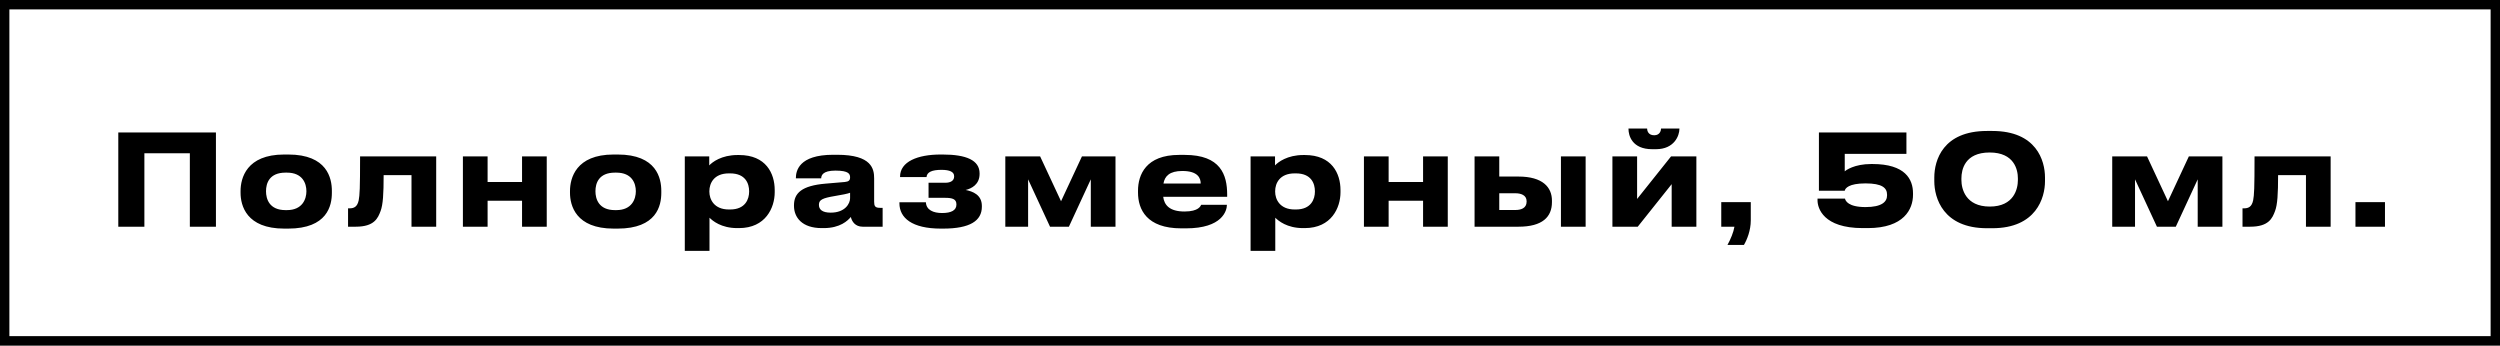 <?xml version="1.0" encoding="UTF-8"?>
<svg xmlns="http://www.w3.org/2000/svg" width="1599" height="221" viewBox="0 0 1599 221" fill="none">
  <rect x="0" y="0" width="1599" height="221" fill="#808080" stroke="none"/>
  <path d="M3.001 110.566L3 3L1596 3L1596 218L3 218L3.001 110.566Z" fill="white" stroke="black" stroke-width="6"></path>
  <path d="M75.661 145V84.736H138.112V145H121.426V98.02H92.347V145H75.661ZM184.319 146.215H181.808C157.589 146.215 153.863 131.473 153.863 123.292V122.158C153.863 114.058 157.589 98.83 181.727 98.83H184.4C209.348 98.83 212.264 114.139 212.264 122.077V123.373C212.264 131.473 209.348 146.215 184.319 146.215ZM182.618 134.389H183.509C193.472 134.389 195.983 127.261 195.983 122.32C195.983 117.217 193.472 110.413 183.509 110.413H182.618C172.25 110.413 170.144 117.217 170.144 122.32C170.144 127.261 172.25 134.389 182.618 134.389ZM263.194 145V112.033H245.374C245.374 124.102 244.969 130.825 243.43 134.956C241.729 139.492 239.461 145 227.554 145H222.613V133.255H223.585C226.42 133.255 228.526 132.283 229.417 128.152C230.065 124.669 230.308 120.862 230.308 100.045H278.989V145H263.194ZM311.868 145H296.073V100.045H311.868V116.407H333.9V100.045H349.695V145H333.9V128.395H311.868V145ZM395.023 146.215H392.512C368.292 146.215 364.566 131.473 364.566 123.292V122.158C364.566 114.058 368.292 98.83 392.43 98.83H395.103C420.052 98.83 422.968 114.139 422.968 122.077V123.373C422.968 131.473 420.052 146.215 395.023 146.215ZM393.322 134.389H394.213C404.176 134.389 406.686 127.261 406.686 122.32C406.686 117.217 404.176 110.413 394.213 110.413H393.322C382.953 110.413 380.847 117.217 380.847 122.32C380.847 127.261 382.953 134.389 393.322 134.389ZM479.144 122.563V122.32C479.144 117.46 476.876 110.899 466.994 110.899H466.184C456.707 110.899 453.71 117.136 453.71 122.32V122.563C453.71 127.504 456.707 133.984 466.184 133.984H466.994C476.876 133.984 479.144 127.18 479.144 122.563ZM437.996 160.471V100.045H453.629V105.796C455.573 103.69 461.486 99.154 471.692 99.154H472.745C489.917 99.154 495.506 110.899 495.506 121.591V122.968C495.506 132.769 489.755 145.891 472.664 145.891H471.53C461.243 145.891 455.735 141.193 453.791 139.249V160.471H437.996ZM531.32 136.009C540.554 136.009 543.713 130.177 543.713 126.775V123.292C542.336 123.859 538.367 124.669 533.831 125.398C526.217 126.694 523.787 127.747 523.787 130.906V131.068C523.787 133.903 525.812 136.009 531.32 136.009ZM544.199 138.763C542.255 141.112 537.395 145.891 526.865 145.891H525.569C513.014 145.891 507.83 139.087 507.83 131.635V131.311C507.83 123.535 512.771 118.756 527.999 117.46L540.311 116.407C542.822 116.164 543.713 115.354 543.713 113.491C543.713 111.385 543.065 109.117 534.317 109.117C526.055 109.117 525.245 112.357 525.245 114.058H509.045V113.896C509.045 109.441 510.827 98.992 532.94 98.992H535.451C557.726 98.992 559.103 108.145 559.103 114.139V128.962C559.103 131.797 559.67 132.931 562.829 132.931H564.53V145H551.732C547.034 145 544.847 141.679 544.199 138.763ZM628.001 131.716V132.202C628.001 141.193 620.468 146.215 603.215 146.215H601.757C583.289 146.215 575.27 139.33 575.27 130.015V129.367H592.199C592.442 134.389 597.059 136.252 602.567 136.252C608.48 136.252 611.72 134.47 611.72 130.906V130.663C611.72 127.342 609.128 126.532 604.592 126.532H593.9V116.893H604.592C608.075 116.893 610.262 115.516 610.262 112.924V112.681C610.262 110.008 607.589 108.631 602.162 108.631C596.087 108.631 592.847 110.089 592.604 113.248H575.675V113.005C575.675 103.366 586.934 98.83 601.595 98.83H602.891C618.038 98.83 626.543 102.475 626.543 110.899V111.223C626.543 118.027 621.359 120.619 617.633 121.51C622.169 122.401 628.001 124.588 628.001 131.716ZM657.58 114.706V145H643V100.045H665.275L678.64 128.719L692.005 100.045H713.47V145H697.675V114.706L683.662 145H671.593L657.58 114.706ZM756.219 109.36C748.038 109.36 744.96 112.681 744.15 117.379H767.964C767.964 114.058 766.344 109.36 756.219 109.36ZM768.288 130.987H784.731C784.731 134.713 781.815 146.053 758.568 146.053H755.571C733.377 146.053 727.869 133.903 727.869 123.13V121.996C727.869 111.871 732.891 99.073 754.194 99.073H757.758C780.762 99.073 784.893 111.871 784.893 124.426V125.884H743.988C744.636 131.068 747.957 135.28 757.596 135.28C766.749 135.28 767.883 131.716 768.288 130.987ZM841.02 122.563V122.32C841.02 117.46 838.752 110.899 828.87 110.899H828.06C818.583 110.899 815.586 117.136 815.586 122.32V122.563C815.586 127.504 818.583 133.984 828.06 133.984H828.87C838.752 133.984 841.02 127.18 841.02 122.563ZM799.872 160.471V100.045H815.505V105.796C817.449 103.69 823.362 99.154 833.568 99.154H834.621C851.793 99.154 857.382 110.899 857.382 121.591V122.968C857.382 132.769 851.631 145.891 834.54 145.891H833.406C823.119 145.891 817.611 141.193 815.667 139.249V160.471H799.872ZM888.166 145H872.371V100.045H888.166V116.407H910.198V100.045H925.993V145H910.198V128.395H888.166V145ZM943.132 145V100.045H958.927V112.924H971.239C986.629 112.924 992.623 119.728 992.623 128.314V129.286C992.623 138.682 986.629 145 971.239 145H943.132ZM958.927 134.308H969.295C972.535 134.308 976.423 133.336 976.423 128.962V128.719C976.423 124.669 972.535 123.616 969.295 123.616H958.927V134.308ZM1014.17 100.045V145H998.374V100.045H1014.17ZM1069.2 117.784L1047.5 145H1031.3V100.045H1047.09V127.261L1068.8 100.045H1085V145H1069.2V117.784ZM1059.16 95.428H1056.73C1043.85 95.428 1041.58 86.68 1041.58 82.468V82.225H1053.49C1053.49 83.278 1053.98 86.518 1058.03 86.518C1061.83 86.518 1062.4 83.278 1062.4 82.225H1074.15V82.468C1074.15 86.68 1070.91 95.428 1059.16 95.428ZM1115.42 156.664H1104.89C1106.92 153.019 1108.78 148.483 1109.35 145H1100.92V129.286H1119.8V140.95C1119.8 147.43 1117.37 153.343 1115.42 156.664ZM1194.64 145.891H1191.4C1166.21 145.891 1162.49 133.174 1162.49 128.152V127.018H1180.06C1180.31 128.395 1182.09 132.445 1193.19 132.445C1203.64 132.445 1206.96 129.043 1206.96 124.993V124.507C1206.96 120.214 1203.88 117.298 1193.19 117.298C1182.41 117.298 1180.15 120.457 1179.9 121.996H1163.38V84.736H1219.35V98.425H1179.9V109.603C1180.55 108.955 1185.98 104.905 1196.83 104.905H1197.64C1218.62 104.905 1223.56 114.706 1223.56 123.616V124.588C1223.56 133.741 1217.81 145.891 1194.64 145.891ZM1270.88 83.764H1274.28C1302.55 83.764 1307.98 102.799 1307.98 113.491V115.921C1307.98 126.451 1302.39 145.972 1274.28 145.972H1270.88C1242.69 145.972 1237.18 126.451 1237.18 115.921V113.491C1237.18 102.556 1242.69 83.764 1270.88 83.764ZM1290.64 115.192V114.058C1290.64 108.631 1288.38 97.534 1272.58 97.534C1256.62 97.534 1254.52 108.631 1254.52 114.058V115.192C1254.52 120.7 1257.11 132.121 1272.66 132.121C1288.21 132.121 1290.64 120.7 1290.64 115.192ZM1365.56 114.706V145H1350.98V100.045H1373.25L1386.62 128.719L1399.98 100.045H1421.45V145H1405.65V114.706L1391.64 145H1379.57L1365.56 114.706ZM1474.89 145V112.033H1457.07C1457.07 124.102 1456.66 130.825 1455.13 134.956C1453.42 139.492 1451.16 145 1439.25 145H1434.31V133.255H1435.28C1438.12 133.255 1440.22 132.283 1441.11 128.152C1441.76 124.669 1442 120.862 1442 100.045H1490.68V145H1474.89ZM1525.43 129.286V145H1506.55V129.286H1525.43Z" fill="black"></path>
</svg>
